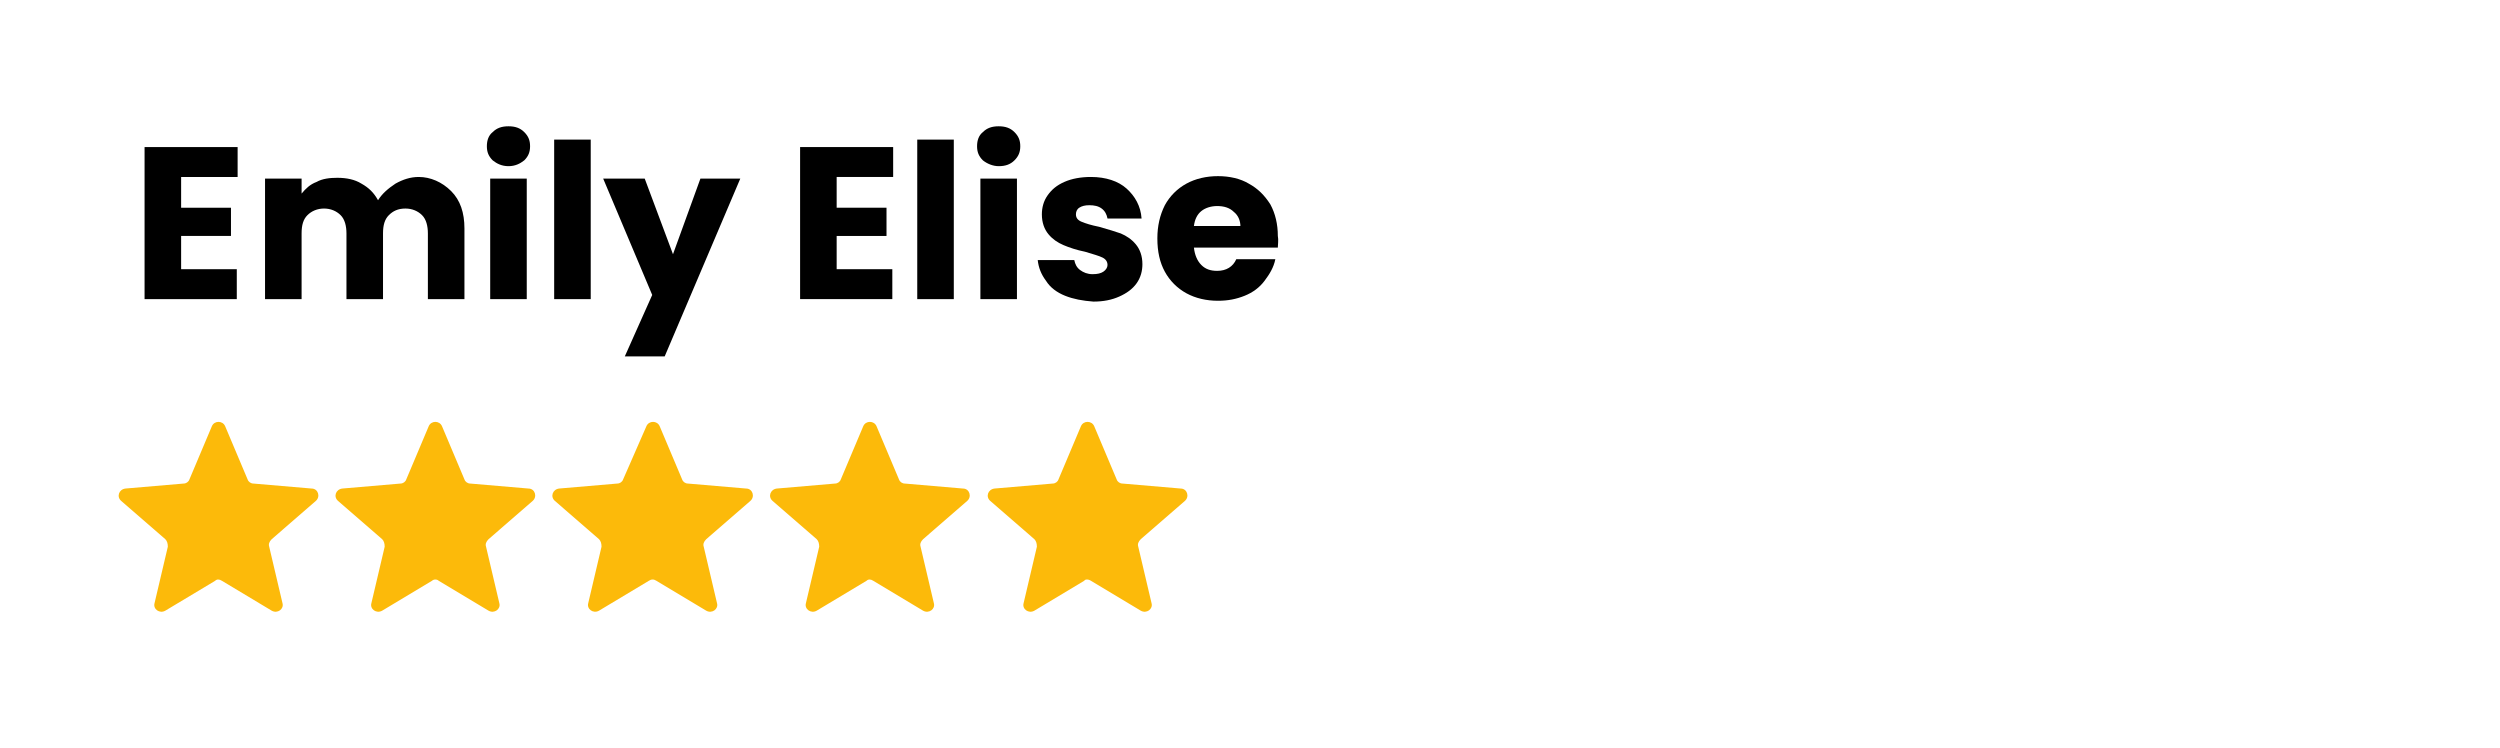 <?xml version="1.0" encoding="UTF-8"?>
<!-- Generator: Adobe Illustrator 27.6.1, SVG Export Plug-In . SVG Version: 6.00 Build 0)  -->
<svg xmlns="http://www.w3.org/2000/svg" xmlns:xlink="http://www.w3.org/1999/xlink" version="1.1" id="Layer_1" x="0px" y="0px" width="300.9px" height="90px" viewBox="0 0 300.9 90" style="enable-background:new 0 0 300.9 90;" xml:space="preserve">
<style type="text/css">
	.st0{fill-rule:evenodd;clip-rule:evenodd;fill:#FCBA0A;}
</style>
<g>
	<g>
		<g id="Page-1_00000029035275405259887630000002918054489188313789_">
			<g id="Core_00000072270041972458380450000007149654789951710121_" transform="translate(-296, -422)">
				<g id="star_00000003062532805903310660000010454857425671714986_" transform="translate(296, 422.5)">
					<path id="Shape_00000008848598414278345700000007144545608990613901_" class="st0" d="M131.3,69.4l6,3.6       c0.7,0.4,1.5-0.2,1.3-0.9l-1.6-6.8c-0.1-0.3,0-0.6,0.3-0.9l5.3-4.6c0.6-0.5,0.3-1.5-0.5-1.5l-7-0.6c-0.3,0-0.6-0.2-0.7-0.5       l-2.7-6.4c-0.3-0.7-1.3-0.7-1.6,0l-2.7,6.4c-0.1,0.3-0.4,0.5-0.7,0.5l-7,0.6c-0.8,0.1-1.1,1-0.5,1.5l5.3,4.6       c0.2,0.2,0.3,0.5,0.3,0.9l-1.6,6.8c-0.2,0.7,0.6,1.3,1.3,0.9l6-3.6C130.6,69.2,131,69.2,131.3,69.4z"></path>
				</g>
			</g>
		</g>
		<g id="Page-1_00000122708973770078605080000001255091158541367187_">
			<g id="Core_00000170260525421943359960000006715318322753824432_" transform="translate(-296, -422)">
				<g id="star_00000070832591610557931820000007251897304271579039_" transform="translate(296, 422.5)">
					<path id="Shape_00000151544222478969400550000003498618071405183109_" class="st0" d="M105.1,69.4l6,3.6       c0.7,0.4,1.5-0.2,1.3-0.9l-1.6-6.8c-0.1-0.3,0-0.6,0.3-0.9l5.3-4.6c0.6-0.5,0.3-1.5-0.5-1.5l-7-0.6c-0.3,0-0.6-0.2-0.7-0.5       l-2.7-6.4c-0.3-0.7-1.3-0.7-1.6,0l-2.7,6.4c-0.1,0.3-0.4,0.5-0.7,0.5l-7,0.6c-0.8,0.1-1.1,1-0.5,1.5l5.3,4.6       c0.2,0.2,0.3,0.5,0.3,0.9L97,72.1c-0.2,0.7,0.6,1.3,1.3,0.9l6-3.6C104.5,69.2,104.8,69.2,105.1,69.4z"></path>
				</g>
			</g>
		</g>
		<g id="Page-1_00000144298023999872535210000002883847928978150296_">
			<g id="Core_00000143609602998085477310000012071521634644296833_" transform="translate(-296, -422)">
				<g id="star_00000033327844057682399690000017495981704934325653_" transform="translate(296, 422.5)">
					<path id="Shape_00000166666417418443705920000000749765983440957109_" class="st0" d="M79,69.4l6,3.6c0.7,0.4,1.5-0.2,1.3-0.9       l-1.6-6.8c-0.1-0.3,0-0.6,0.3-0.9l5.3-4.6c0.6-0.5,0.3-1.5-0.5-1.5l-7-0.6c-0.3,0-0.6-0.2-0.7-0.5l-2.7-6.4       c-0.3-0.7-1.3-0.7-1.6,0L75,57.2c-0.1,0.3-0.4,0.5-0.7,0.5l-7,0.6c-0.8,0.1-1.1,1-0.5,1.5l5.3,4.6c0.2,0.2,0.3,0.5,0.3,0.9       l-1.6,6.8c-0.2,0.7,0.6,1.3,1.3,0.9l6-3.6C78.4,69.2,78.7,69.2,79,69.4z"></path>
				</g>
			</g>
		</g>
		<g id="Page-1_00000171699534695016244280000003541968468033073067_">
			<g id="Core_00000050626375858485162170000008837827467900887179_" transform="translate(-296, -422)">
				<g id="star_00000111156749452291780550000006935199292405360027_" transform="translate(296, 422.5)">
					<path id="Shape_00000116224885023917999830000005338180039357132419_" class="st0" d="M52.8,69.4l6,3.6       c0.7,0.4,1.5-0.2,1.3-0.9l-1.6-6.8c-0.1-0.3,0-0.6,0.3-0.9l5.3-4.6c0.6-0.5,0.3-1.5-0.5-1.5l-7-0.6c-0.3,0-0.6-0.2-0.7-0.5       l-2.7-6.4c-0.3-0.7-1.3-0.7-1.6,0l-2.7,6.4c-0.1,0.3-0.4,0.5-0.7,0.5l-7,0.6c-0.8,0.1-1.1,1-0.5,1.5l5.3,4.6       c0.2,0.2,0.3,0.5,0.3,0.9l-1.6,6.8c-0.2,0.7,0.6,1.3,1.3,0.9l6-3.6C52.2,69.2,52.6,69.2,52.8,69.4z"></path>
				</g>
			</g>
		</g>
		<g id="Page-1_00000059999691875265988090000002986734098926425526_">
			<g id="Core_00000085244535841876061850000013745061338449599884_" transform="translate(-296, -422)">
				<g id="star_00000041987591793205270490000004401949973018721665_" transform="translate(296, 422.5)">
					<path id="Shape_00000070816507871307185360000000605810434914775983_" class="st0" d="M26.7,69.4l6,3.6       c0.7,0.4,1.5-0.2,1.3-0.9l-1.6-6.8c-0.1-0.3,0-0.6,0.3-0.9l5.3-4.6c0.6-0.5,0.3-1.5-0.5-1.5l-7-0.6c-0.3,0-0.6-0.2-0.7-0.5       l-2.7-6.4c-0.3-0.7-1.3-0.7-1.6,0l-2.7,6.4c-0.1,0.3-0.4,0.5-0.7,0.5l-7,0.6c-0.8,0.1-1.1,1-0.5,1.5l5.3,4.6       c0.2,0.2,0.3,0.5,0.3,0.9l-1.6,6.8c-0.2,0.7,0.6,1.3,1.3,0.9l6-3.6C26.1,69.2,26.4,69.2,26.7,69.4z"></path>
				</g>
			</g>
		</g>
	</g>
</g>
<g>
	<path d="M21.8,21.3V25h6v3.4h-6v4h6.7V36H17.4V17.7h11.2v3.6H21.8z"></path>
	<path d="M54.3,23c1.1,1.1,1.6,2.6,1.6,4.5V36h-4.4v-7.9c0-0.9-0.2-1.7-0.7-2.2c-0.5-0.5-1.2-0.8-2-0.8c-0.9,0-1.5,0.3-2,0.8   c-0.5,0.5-0.7,1.2-0.7,2.2V36h-4.4v-7.9c0-0.9-0.2-1.7-0.7-2.2c-0.5-0.5-1.2-0.8-2-0.8s-1.5,0.3-2,0.8c-0.5,0.5-0.7,1.2-0.7,2.2V36   h-4.4V21.5h4.4v1.8c0.5-0.6,1-1.1,1.8-1.4c0.7-0.4,1.6-0.5,2.5-0.5c1.1,0,2.1,0.2,2.9,0.7c0.9,0.5,1.5,1.1,2,2   c0.5-0.8,1.2-1.4,2.1-2c0.9-0.5,1.8-0.8,2.8-0.8C51.8,21.3,53.2,21.9,54.3,23z"></path>
	<path d="M59.3,19.3c-0.5-0.5-0.7-1-0.7-1.7c0-0.7,0.2-1.3,0.7-1.7c0.5-0.5,1.1-0.7,1.9-0.7c0.8,0,1.4,0.2,1.9,0.7   c0.5,0.5,0.7,1,0.7,1.7c0,0.7-0.2,1.2-0.7,1.7C62.6,19.7,62,20,61.2,20C60.4,20,59.8,19.7,59.3,19.3z M63.4,21.5V36H59V21.5H63.4z"></path>
	<path d="M71.1,16.8V36h-4.4V16.8H71.1z"></path>
	<path d="M89.1,21.5L80,42.9h-4.8l3.3-7.4l-5.9-14h5l3.4,9.1l3.3-9.1H89.1z"></path>
	<path d="M100.7,21.3V25h6v3.4h-6v4h6.7V36H96.3V17.7h11.2v3.6H100.7z"></path>
	<path d="M114.8,16.8V36h-4.4V16.8H114.8z"></path>
	<path d="M118.3,19.3c-0.5-0.5-0.7-1-0.7-1.7c0-0.7,0.2-1.3,0.7-1.7c0.5-0.5,1.1-0.7,1.9-0.7c0.8,0,1.4,0.2,1.9,0.7   c0.5,0.5,0.7,1,0.7,1.7c0,0.7-0.2,1.2-0.7,1.7c-0.5,0.5-1.1,0.7-1.9,0.7C119.5,20,118.8,19.7,118.3,19.3z M122.4,21.5V36H118V21.5   H122.4z"></path>
	<path d="M128.2,35.6c-1-0.4-1.8-1-2.3-1.8c-0.6-0.8-0.9-1.6-1-2.5h4.4c0.1,0.5,0.3,0.9,0.7,1.2s0.9,0.5,1.5,0.5   c0.6,0,1-0.1,1.3-0.3c0.3-0.2,0.5-0.5,0.5-0.8c0-0.4-0.2-0.7-0.6-0.9c-0.4-0.2-1.1-0.4-2.1-0.7c-1-0.2-1.9-0.5-2.6-0.8   c-0.7-0.3-1.3-0.7-1.8-1.3c-0.5-0.6-0.8-1.4-0.8-2.4c0-0.8,0.2-1.6,0.7-2.3c0.5-0.7,1.1-1.2,2-1.6c0.9-0.4,2-0.6,3.2-0.6   c1.8,0,3.3,0.5,4.3,1.4s1.7,2.1,1.8,3.6h-4.1c-0.1-0.5-0.3-0.9-0.7-1.2c-0.4-0.3-0.9-0.4-1.5-0.4c-0.5,0-0.9,0.1-1.2,0.3   c-0.3,0.2-0.4,0.5-0.4,0.8c0,0.4,0.2,0.7,0.7,0.9s1.1,0.4,2.1,0.6c1.1,0.3,2,0.6,2.6,0.8c0.7,0.3,1.3,0.7,1.8,1.3   c0.5,0.6,0.8,1.4,0.8,2.4c0,0.8-0.2,1.6-0.7,2.3c-0.5,0.7-1.2,1.2-2.1,1.6c-0.9,0.4-1.9,0.6-3.1,0.6   C130.3,36.2,129.2,36,128.2,35.6z"></path>
	<path d="M153.8,29.8h-10.1c0.1,0.9,0.4,1.6,0.9,2.1c0.5,0.5,1.1,0.7,1.9,0.7c1.1,0,1.9-0.5,2.3-1.4h4.7c-0.2,1-0.7,1.8-1.3,2.6   c-0.6,0.8-1.4,1.4-2.4,1.8c-1,0.4-2,0.6-3.2,0.6c-1.4,0-2.7-0.3-3.8-0.9c-1.1-0.6-2-1.5-2.6-2.6c-0.6-1.1-0.9-2.4-0.9-4   c0-1.5,0.3-2.8,0.9-4c0.6-1.1,1.5-2,2.6-2.6c1.1-0.6,2.4-0.9,3.8-0.9c1.4,0,2.7,0.3,3.7,0.9c1.1,0.6,1.9,1.4,2.6,2.5   c0.6,1.1,0.9,2.4,0.9,3.8C153.9,28.9,153.8,29.4,153.8,29.8z M149.3,27.3c0-0.8-0.3-1.4-0.8-1.8c-0.5-0.5-1.2-0.7-2-0.7   c-0.7,0-1.4,0.2-1.9,0.6c-0.5,0.4-0.8,1-0.9,1.8H149.3z"></path>
</g>
</svg>

